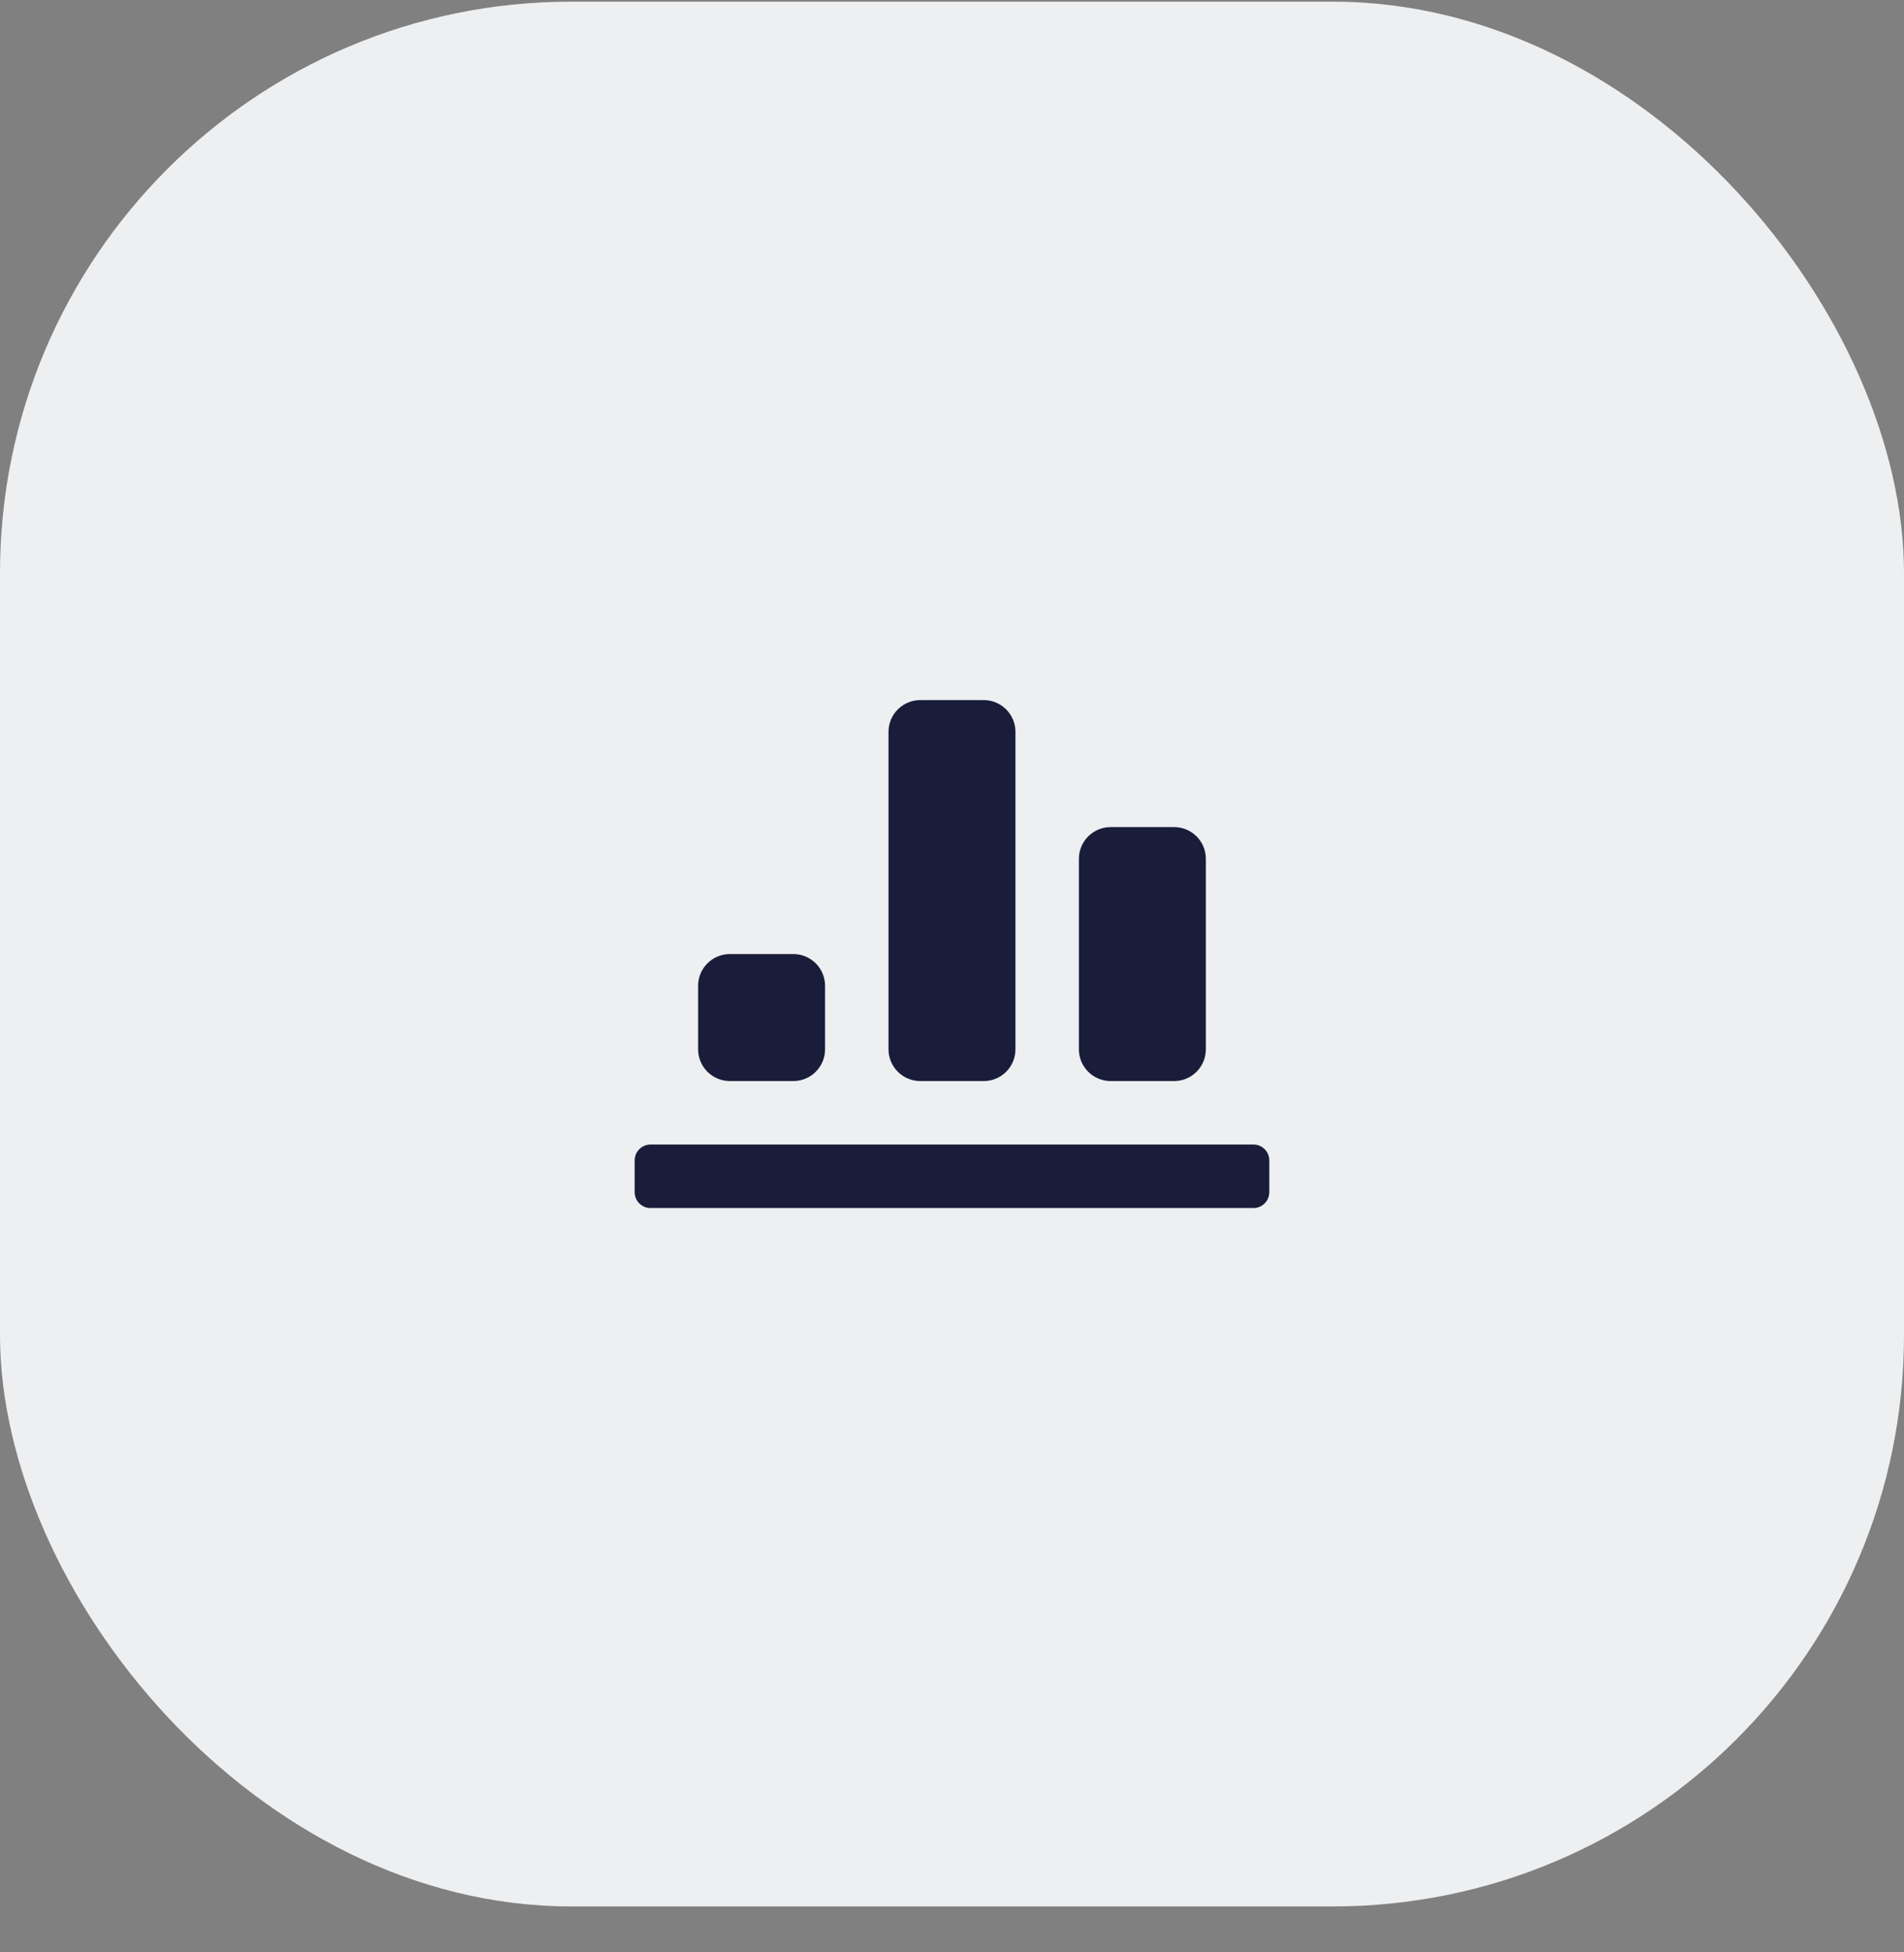<svg width="40" height="41" viewBox="0 0 40 41" fill="none" xmlns="http://www.w3.org/2000/svg">
<rect x="0" y="0" width="40" height="41" fill="#808080" stroke="none"/>
<rect y="0.035" width="40" height="40" rx="12" fill="#EEEFF1"/>
<path fill-rule="evenodd" clip-rule="evenodd" d="M20.666 22.702H19.333C18.965 22.702 18.666 22.404 18.666 22.035V15.369C18.666 15.001 18.965 14.702 19.333 14.702H20.666C21.035 14.702 21.333 15.001 21.333 15.369V22.035C21.333 22.404 21.035 22.702 20.666 22.702ZM14.666 20.702V22.035C14.666 22.404 14.965 22.702 15.333 22.702H16.666C17.035 22.702 17.333 22.404 17.333 22.035V20.702C17.333 20.334 17.035 20.035 16.666 20.035H15.333C14.965 20.035 14.666 20.334 14.666 20.702ZM23.333 22.702H24.666C25.035 22.702 25.333 22.404 25.333 22.035V18.035C25.333 17.667 25.035 17.369 24.666 17.369H23.333C22.965 17.369 22.666 17.667 22.666 18.035V22.035C22.666 22.404 22.965 22.702 23.333 22.702ZM13.666 24.035H26.333C26.517 24.035 26.666 24.185 26.666 24.369V25.035C26.666 25.22 26.517 25.369 26.333 25.369H13.666C13.482 25.369 13.333 25.22 13.333 25.035V24.369C13.333 24.185 13.482 24.035 13.666 24.035Z" fill="#191D3A"/>
</svg>
